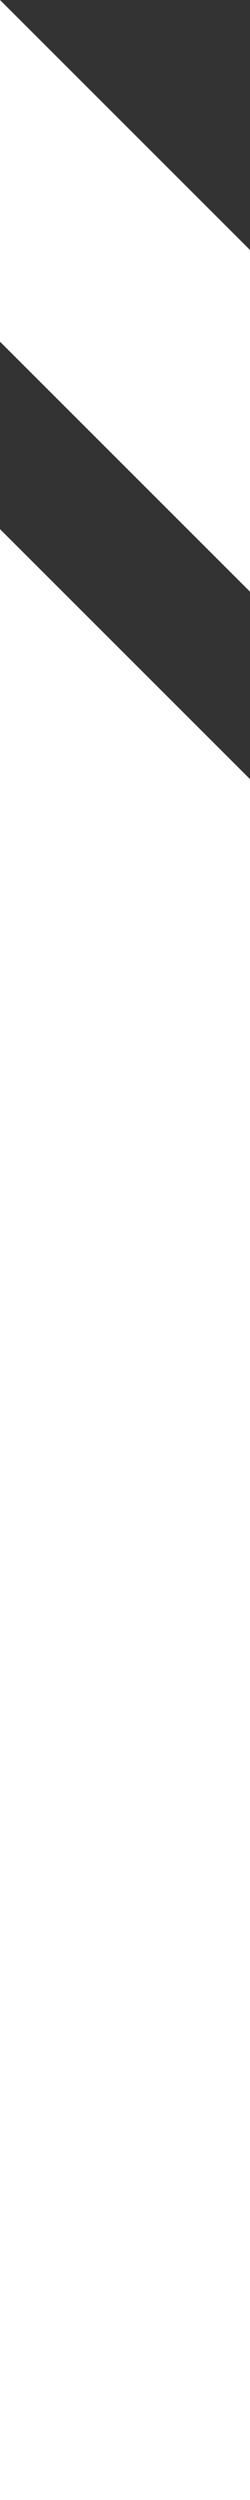 <?xml version="1.0" encoding="utf-8"?>
<!-- Generator: Adobe Illustrator 16.0.0, SVG Export Plug-In . SVG Version: 6.00 Build 0)  -->
<!DOCTYPE svg PUBLIC "-//W3C//DTD SVG 1.1//EN" "http://www.w3.org/Graphics/SVG/1.1/DTD/svg11.dtd">
<svg version="1.1" id="Layer_1" xmlns="http://www.w3.org/2000/svg" xmlns:xlink="http://www.w3.org/1999/xlink" x="0px" y="0px"
	 width="30px" height="300px" viewBox="0 0 30 300" enable-background="new 0 0 30 300" xml:space="preserve">
<rect x="0" y="0" width="30" height="300" fill="#333333" stroke="none"/>
<g>
	<polygon fill="#FFFFFF" points="0,300 30,300 30,93.5 0,63.5 	"/>
	<polygon fill="#FFFFFF" points="0,0 0,41 30,71 30,30 	"/>
</g>
</svg>
